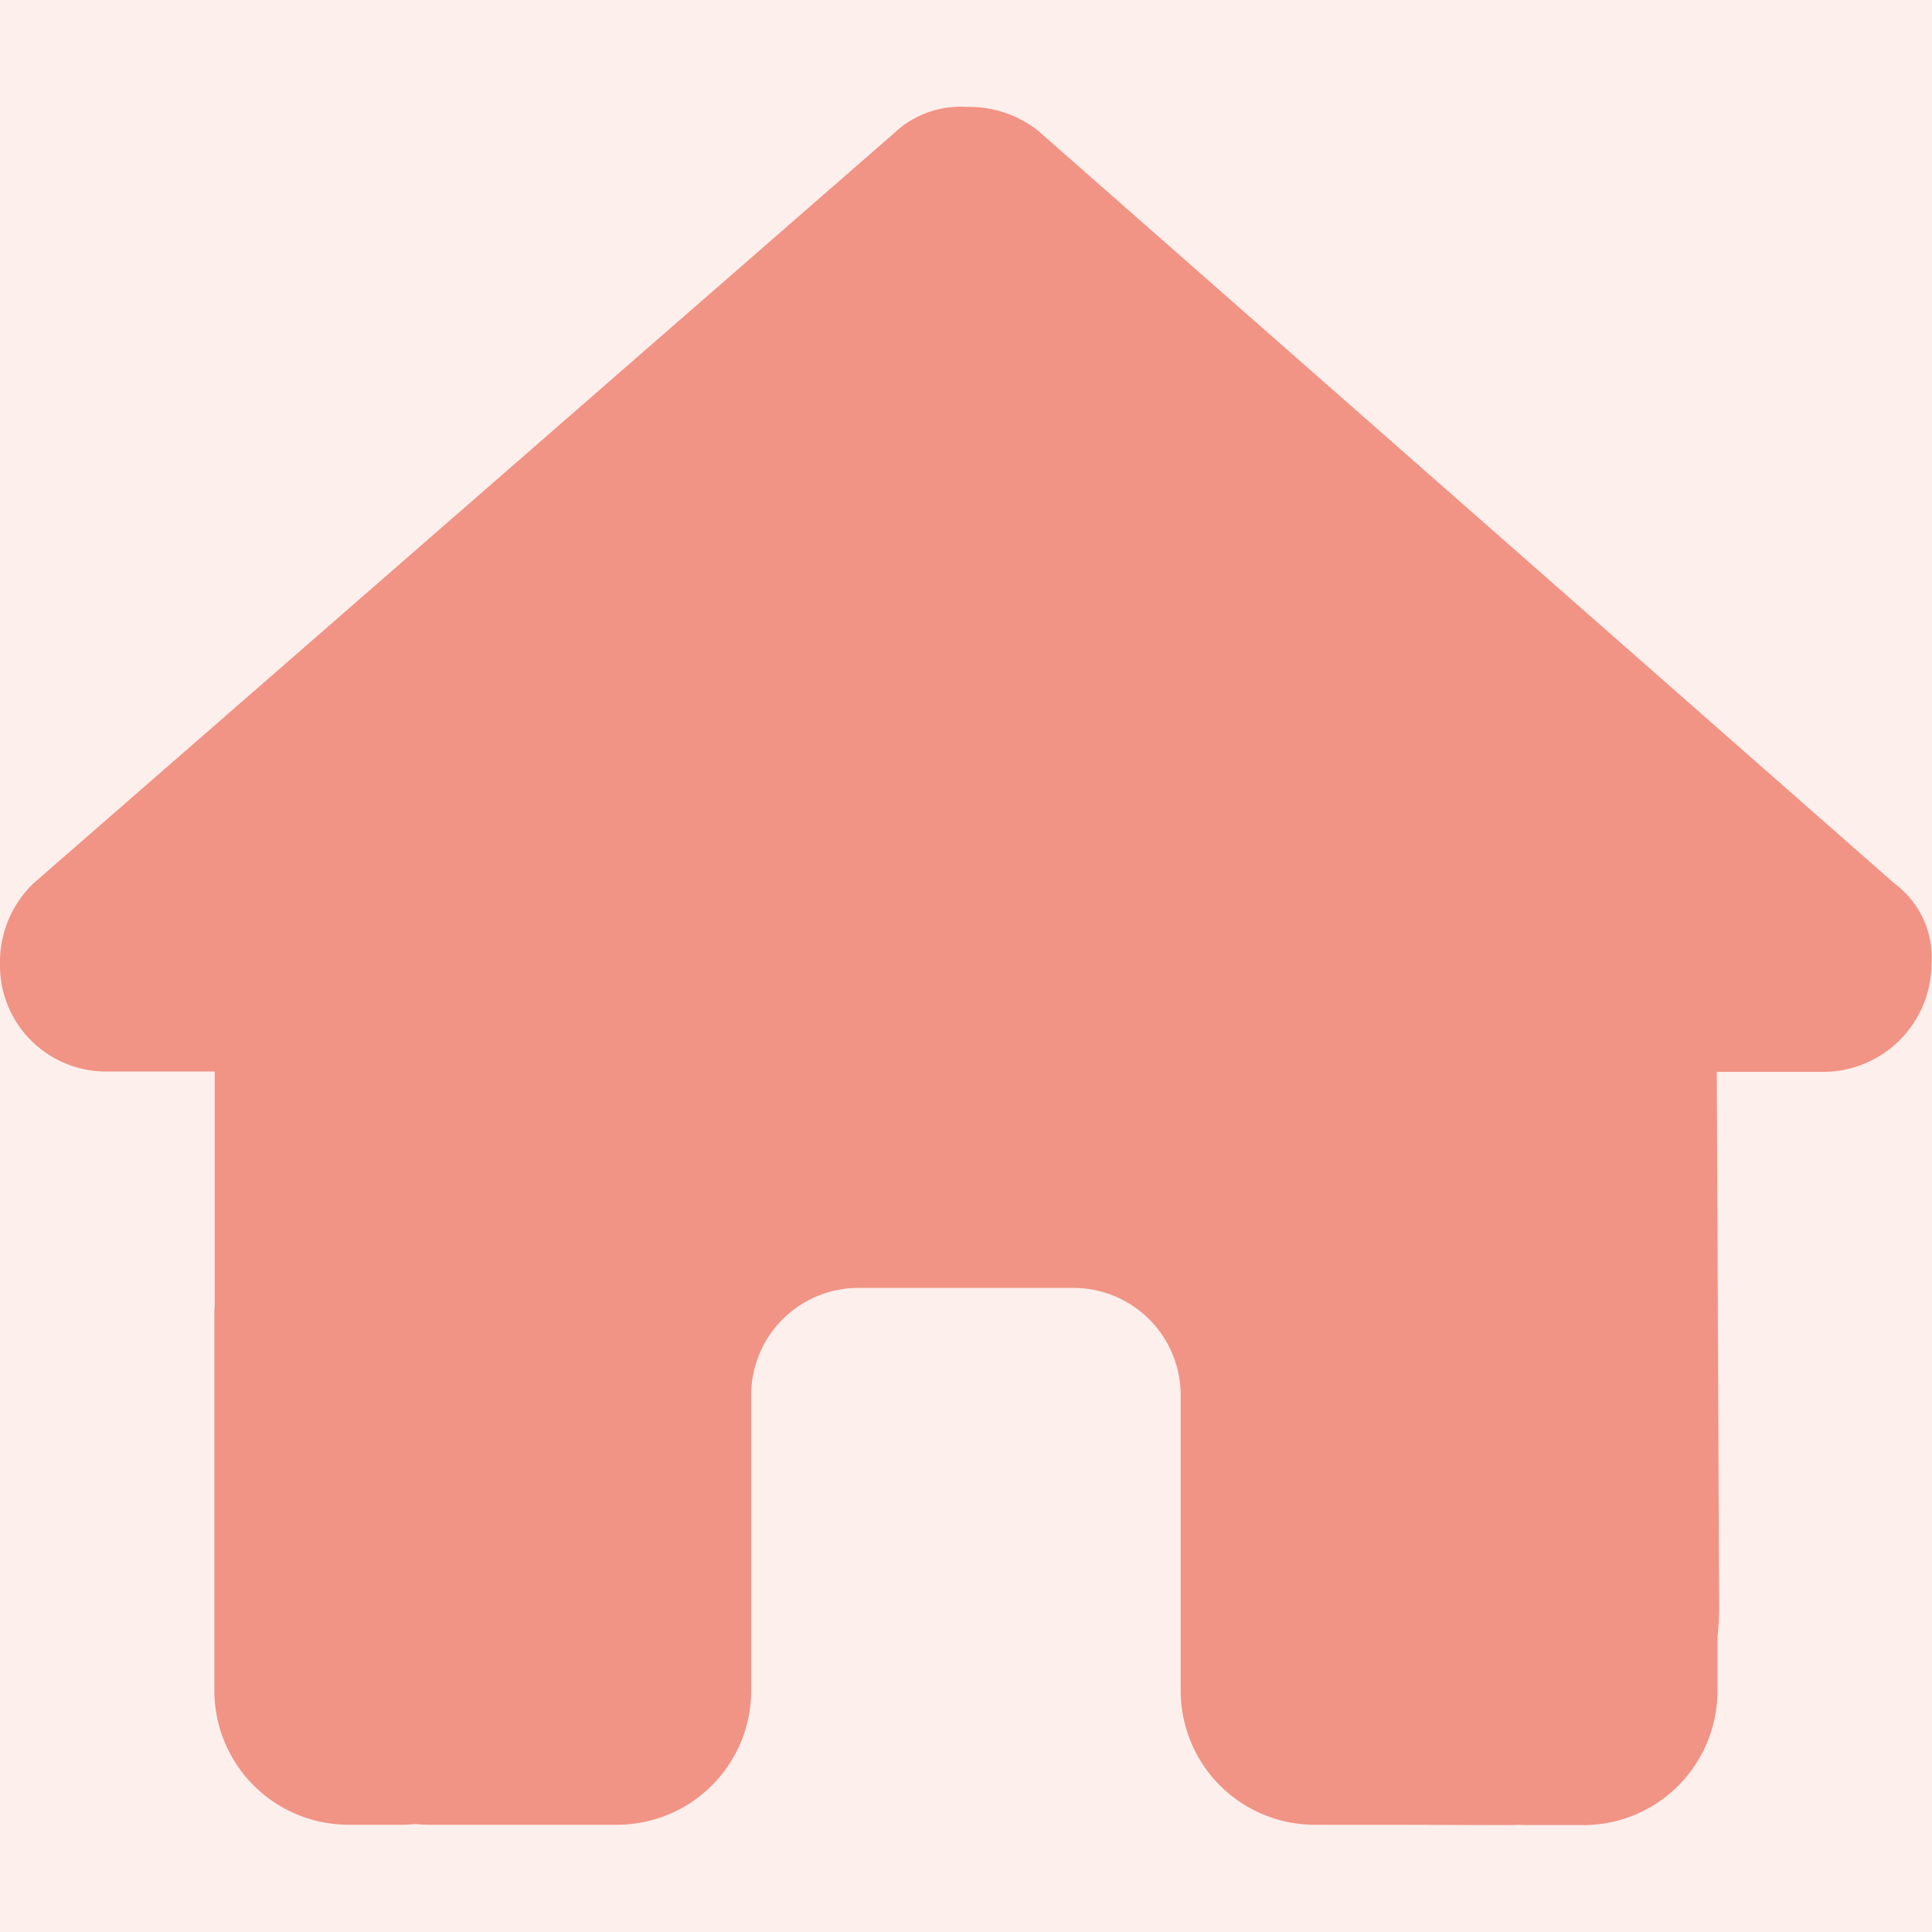 <svg xmlns="http://www.w3.org/2000/svg" width="103" height="103" viewBox="0 0 103 103">
  <g id="menu_kodate" transform="translate(-6387 459)">
    <rect id="長方形_309" data-name="長方形 309" width="103" height="103" transform="translate(6387 -459)" fill="#fdefec"/>
    <path id="house-solid" d="M103.073,45.7a5.779,5.779,0,0,1-5.724,5.742H91.626L91.751,80.1a13.126,13.126,0,0,1-.089,1.449v2.9A7.153,7.153,0,0,1,84.507,91.6H81.645c-.2,0-.394,0-.59-.018-.25.018-.5.018-.751.018l-5.813-.018H70.2a7.153,7.153,0,0,1-7.155-7.155V68.685a5.718,5.718,0,0,0-5.724-5.724H45.872a5.718,5.718,0,0,0-5.724,5.724v15.74a7.153,7.153,0,0,1-7.155,7.155h-10c-.268,0-.537-.018-.8-.036-.215.018-.429.036-.644.036H18.684a7.153,7.153,0,0,1-7.155-7.155V64.392a4.686,4.686,0,0,1,.018-.5V51.424H5.824A5.655,5.655,0,0,1,.1,45.682,5.813,5.813,0,0,1,1.889,41.39L47.732,1.431A5.161,5.161,0,0,1,51.667,0a5.941,5.941,0,0,1,3.756,1.252l45.682,40.155A4.9,4.9,0,0,1,103.073,45.7Z" transform="translate(6386.9 -453.299)" fill="#f19385"/>
  </g>
</svg>
